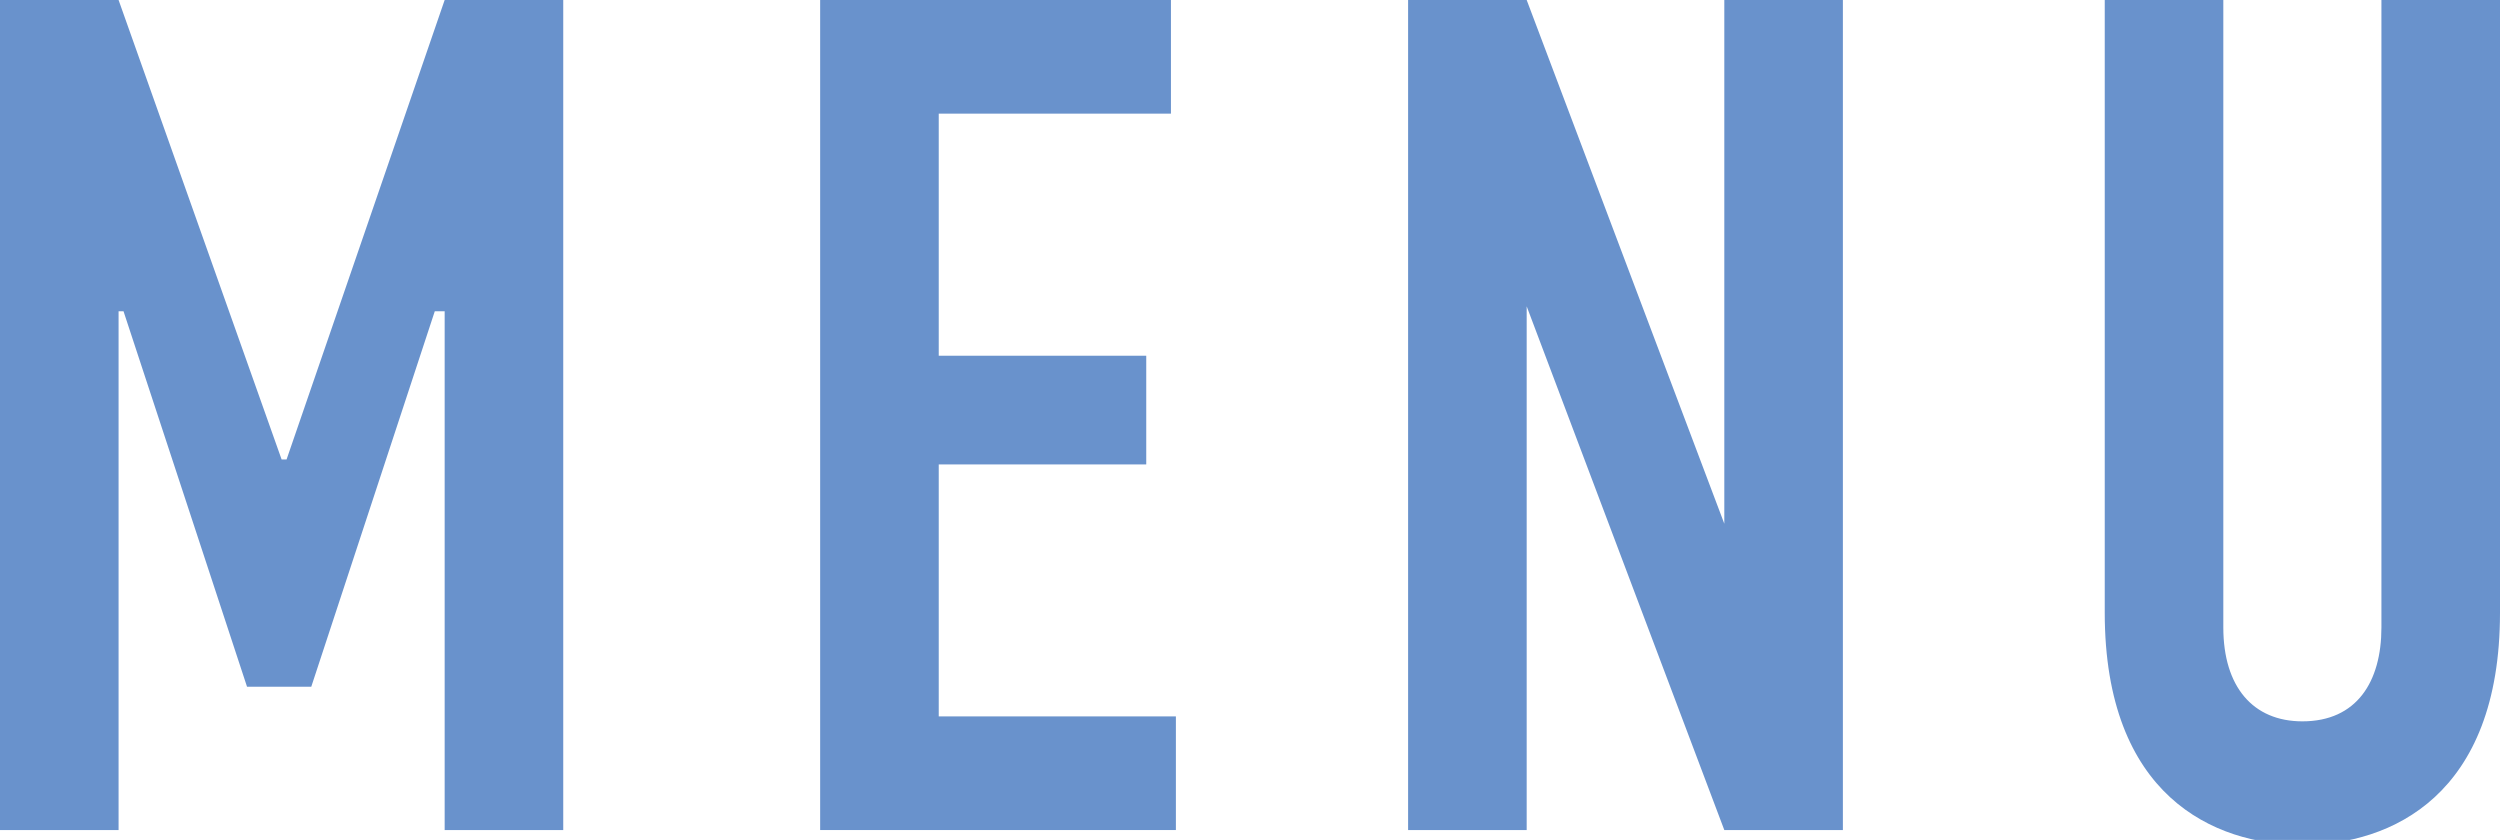 <?xml version="1.0" encoding="utf-8"?>
<!-- Generator: Adobe Illustrator 24.0.1, SVG Export Plug-In . SVG Version: 6.00 Build 0)  -->
<svg version="1.1" id="レイヤー_1" xmlns="http://www.w3.org/2000/svg" xmlns:xlink="http://www.w3.org/1999/xlink" x="0px"
	 y="0px" width="50.6px" height="17px" viewBox="0 0 50.6 17" style="enable-background:new 0 0 50.6 17;" xml:space="preserve">
<style type="text/css">
	.st0{fill:#6992CC;}
	.st1{fill:none;stroke:#6992CC;stroke-width:4.863;stroke-miterlimit:10;}
	.st2{fill:none;stroke:#6992CC;stroke-width:4.863;stroke-linecap:round;stroke-linejoin:round;stroke-miterlimit:10;}
	.st3{fill:#717071;}
	.st4{fill:#FFFFFF;}
	.st5{fill:#FFFFFF;stroke:#6992CC;stroke-width:4.863;stroke-miterlimit:10;}
	.st6{fill:#717171;}
	.st7{fill:#C5A25D;}
</style>
<g>
	<path class="st0" d="M0,0h2.4l3.3,9.3h0.1L9,0h2.4v16.8H9V6.3H8.8l-2.5,7.6H5L2.5,6.3H2.4v10.5H0V0z"/>
	<path class="st0" d="M16.6,0h7.1v2.3H19v4.9h4.2v2.2H19v5.1h4.8v2.3h-7.2V0z"/>
	<path class="st0" d="M30.9,0l4,10.6V0h2.4v16.8h-2.4l-4-10.6v10.6h-2.4V0H30.9z"/>
	<path class="st0" d="M45,0v12.7c0,1.2,0.6,1.9,1.6,1.9c1.1,0,1.6-0.8,1.6-1.9V0h2.4v12.4c0,3.7-2.2,4.7-4,4.7c-1.8,0-4-1-4-4.7V0
		H45z"/>
</g>
</svg>
